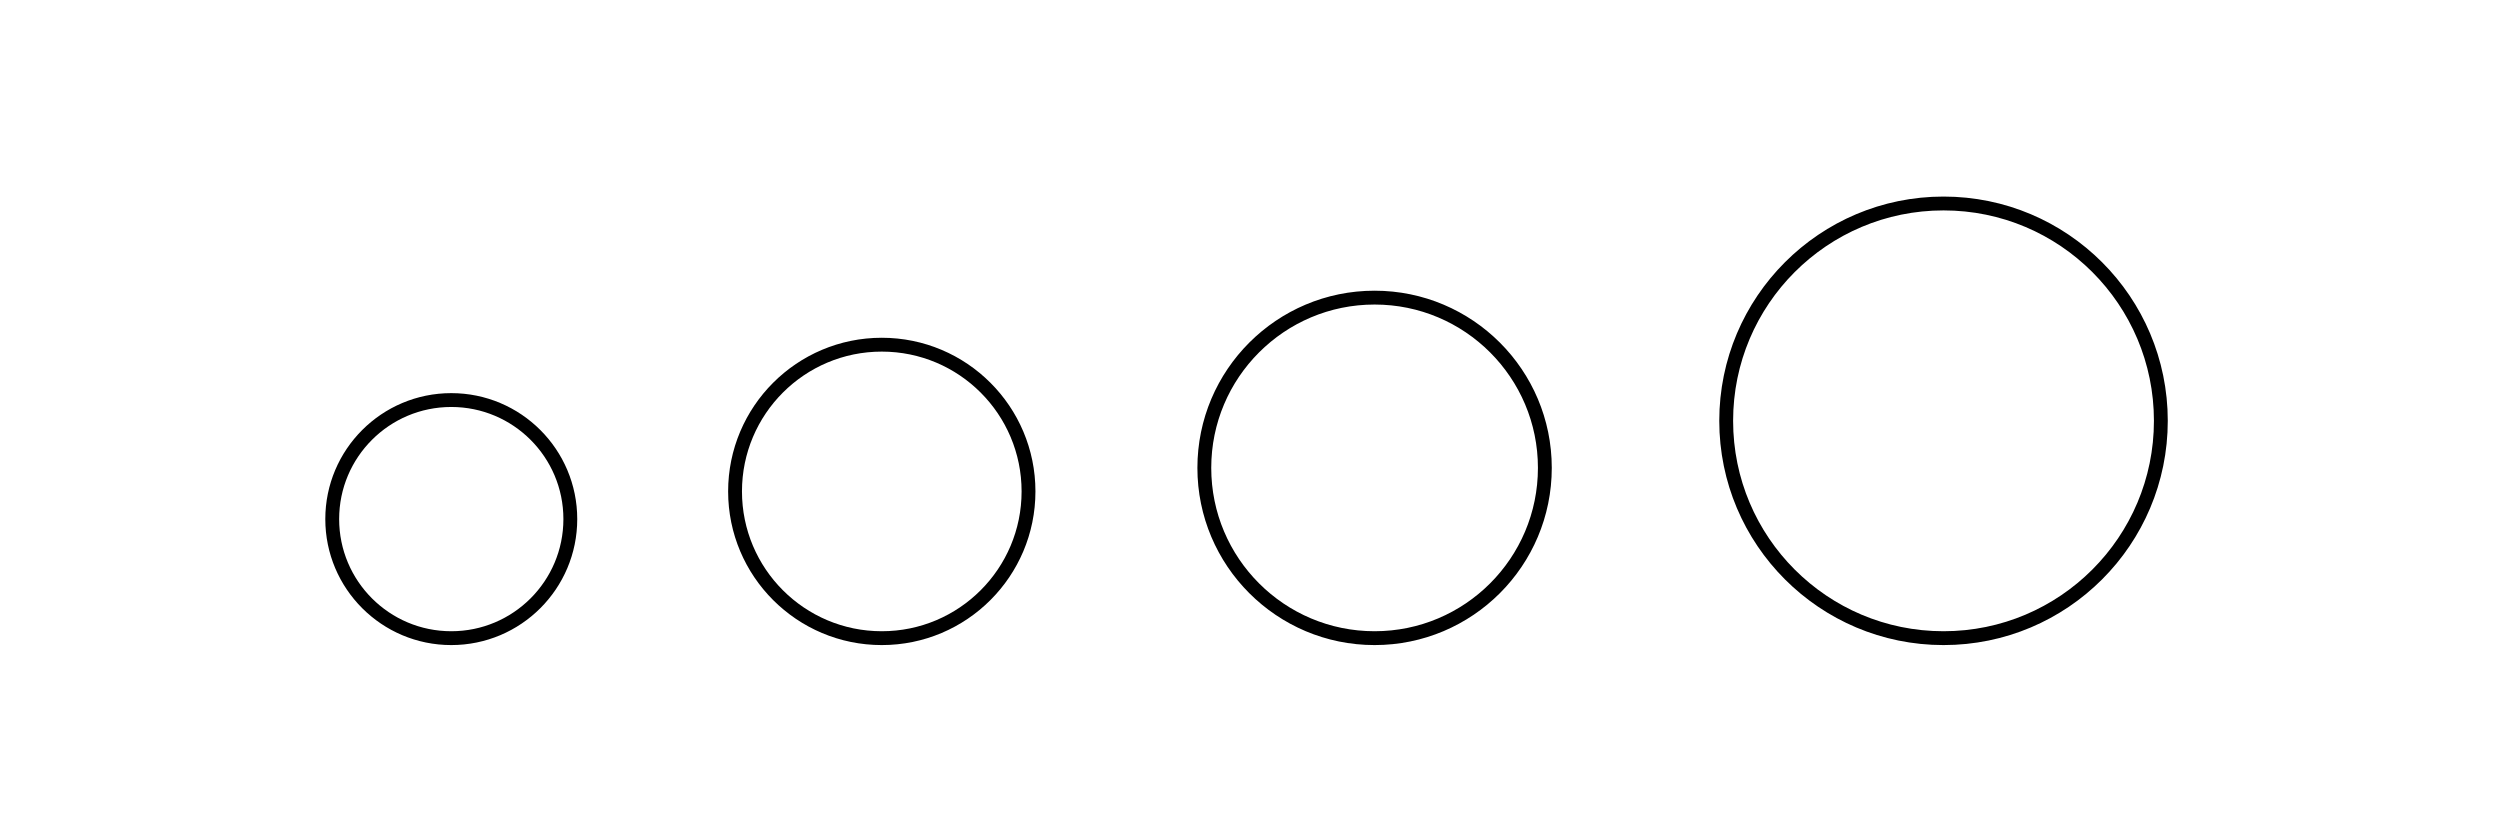 <?xml version="1.0" encoding="UTF-8"?>
<svg id="Calque_1" data-name="Calque 1" xmlns="http://www.w3.org/2000/svg" version="1.1" viewBox="0 0 180.6 60">
  <defs>
    <style>
      .cls-1 {
        fill: none;
        stroke: #000;
      }
    </style>
  </defs>
  <circle class="cls-1" cx="32.6" cy="37.5" r="8.6"/>
  <circle class="cls-1" cx="63.7" cy="35.5" r="10.6"/>
  <circle class="cls-1" cx="99.3" cy="33.8" r="12.3"/>
  <circle class="cls-1" cx="140.4" cy="30.4" r="15.7"/>
</svg>
